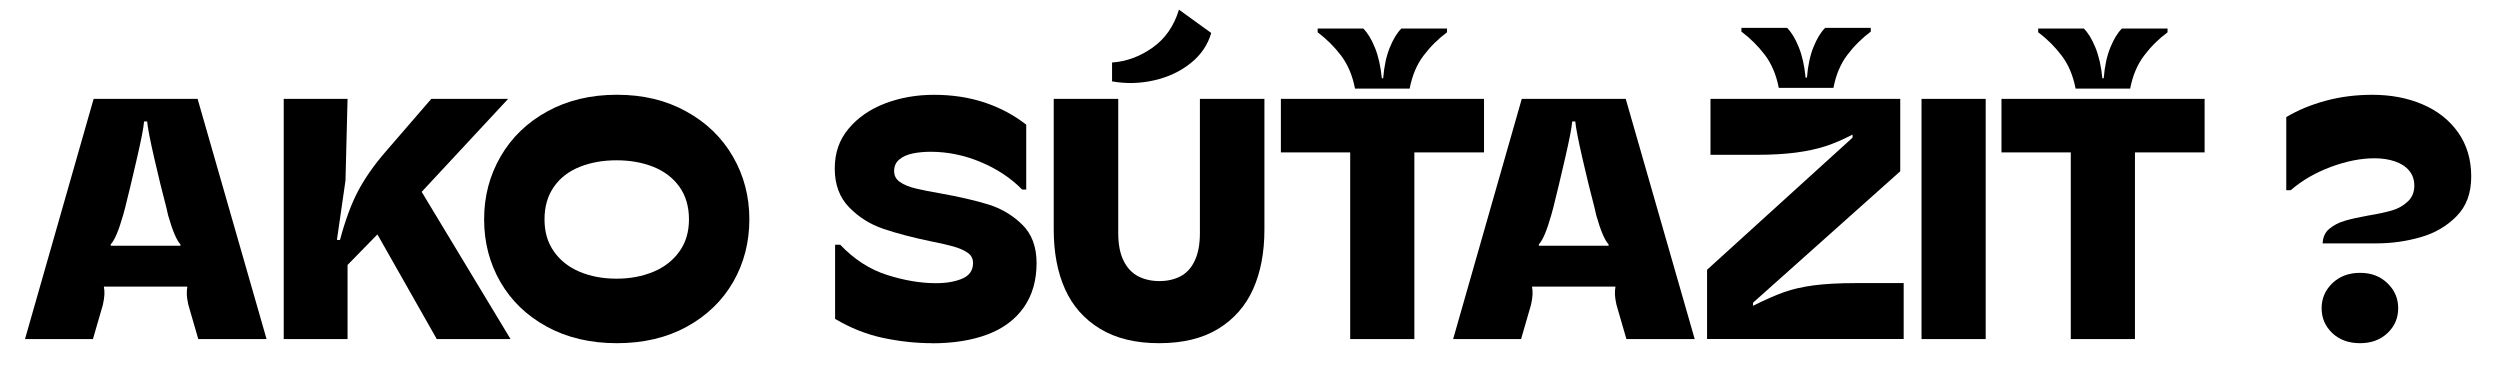 <?xml version="1.0" encoding="UTF-8"?><svg id="Layer_1" xmlns="http://www.w3.org/2000/svg" width="510" height="80" viewBox="0 0 510 80"><defs><style>.cls-1{isolation:isolate;}</style></defs><g id="Group_171"><g id="zapoj_sa_do_súťaže_s_" class="cls-1"><g class="cls-1"><path d="M5.1,69.17l14-49h21.21l14.07,49h-13.93l-2.03-7c-.19-.84-.29-1.53-.31-2.07-.02-.54.01-1.06.1-1.57v-.07h-17.01v.07c.09.51.13,1.04.1,1.57-.02.54-.13,1.23-.31,2.07l-2.03,7H5.1ZM22.6,50.13h14.21v-.28c-.79-.84-1.63-2.82-2.52-5.95l-.35-1.54c-.79-2.99-1.62-6.36-2.48-10.12-.86-3.76-1.34-6.24-1.44-7.46h-.63c-.09,1.21-.57,3.7-1.44,7.46-.86,3.76-1.67,7.13-2.42,10.12l-.42,1.54c-.89,3.13-1.73,5.11-2.52,5.95v.28Z"/><path d="M57.88,69.17V20.17h13.02l-.42,16.66-1.75,12.11h.63c1.07-4.01,2.3-7.33,3.67-9.94,1.38-2.61,3.23-5.27,5.57-7.98l9.38-10.85h15.68l-17.64,18.97,18.13,30.03h-15.05l-12.11-21.35-6.09,6.23v15.12h-13.02Z"/><path d="M125.85,70.01c-5.41,0-10.17-1.12-14.28-3.36-4.11-2.24-7.27-5.29-9.49-9.13-2.22-3.85-3.32-8.11-3.32-12.78s1.12-8.94,3.36-12.81c2.24-3.87,5.41-6.94,9.52-9.2,4.11-2.26,8.84-3.4,14.21-3.4s10.03,1.13,14.14,3.4c4.11,2.26,7.28,5.33,9.52,9.2,2.24,3.87,3.36,8.14,3.36,12.81s-1.11,8.98-3.32,12.81c-2.22,3.83-5.37,6.86-9.45,9.1-4.08,2.24-8.83,3.36-14.25,3.36ZM125.78,56.85c2.75,0,5.25-.47,7.49-1.4,2.24-.93,4.01-2.31,5.32-4.13,1.31-1.82,1.96-4.01,1.96-6.58s-.65-4.83-1.96-6.65c-1.31-1.82-3.08-3.17-5.32-4.06-2.24-.89-4.74-1.33-7.49-1.33s-5.25.44-7.49,1.33c-2.24.89-4,2.24-5.28,4.06-1.28,1.82-1.93,4.04-1.93,6.65s.64,4.76,1.93,6.58c1.28,1.82,3.03,3.2,5.25,4.13,2.22.93,4.72,1.4,7.52,1.4Z"/><path d="M190.11,70.01c-3.27,0-6.59-.36-9.98-1.08-3.38-.72-6.64-2.02-9.77-3.88v-15.12h1.05c2.85,2.99,6.03,5.04,9.55,6.16,3.52,1.12,6.85,1.68,9.98,1.68,2.15,0,3.94-.32,5.39-.94,1.45-.63,2.17-1.69,2.17-3.19,0-.89-.37-1.59-1.12-2.1-.75-.51-1.75-.95-3.01-1.29-1.26-.35-2.75-.69-4.48-1.02-3.78-.79-7.01-1.64-9.69-2.55-2.68-.91-5.01-2.37-6.97-4.38-1.96-2.01-2.94-4.64-2.94-7.91s.94-5.89,2.83-8.15c1.89-2.26,4.38-3.98,7.46-5.15,3.08-1.17,6.39-1.75,9.94-1.75,3.73,0,7.18.52,10.33,1.57,3.15,1.05,5.98,2.56,8.5,4.52v13.23h-.84c-2.29-2.33-5.1-4.2-8.44-5.6-3.34-1.4-6.75-2.1-10.25-2.1-1.31,0-2.52.12-3.64.35-1.12.23-2.03.64-2.73,1.23-.7.58-1.05,1.37-1.05,2.35s.4,1.68,1.19,2.24c.79.56,1.88,1,3.26,1.33,1.38.33,3.02.65,4.94.98,3.92.7,7.2,1.46,9.83,2.27,2.64.82,4.94,2.18,6.9,4.1,1.96,1.91,2.94,4.53,2.94,7.84,0,3.55-.86,6.56-2.59,9.03-1.73,2.47-4.19,4.32-7.38,5.53-3.2,1.21-6.99,1.82-11.38,1.82Z"/><path d="M236.45,70.01c-4.81,0-8.82-.98-12.04-2.94-3.22-1.96-5.6-4.65-7.14-8.08-1.54-3.43-2.31-7.48-2.31-12.15v-26.67h13.16v27.37c0,2.29.36,4.17,1.08,5.63.72,1.47,1.72,2.53,2.98,3.19,1.26.65,2.71.98,4.34.98s3.07-.33,4.31-.98c1.24-.65,2.21-1.71,2.9-3.19.7-1.47,1.05-3.35,1.05-5.63v-27.37h13.16v26.67c0,4.67-.77,8.71-2.31,12.15-1.54,3.43-3.91,6.12-7.1,8.08-3.2,1.96-7.22,2.94-12.08,2.94ZM226.86,12.75c2.89-.19,5.63-1.19,8.23-3.01,2.59-1.82,4.4-4.41,5.42-7.77l6.58,4.76c-.7,2.43-2.1,4.48-4.2,6.16-2.1,1.68-4.58,2.85-7.46,3.5-2.87.65-5.73.72-8.57.21v-3.85Z"/><path d="M275.44,69.17V31.09h-14.14v-10.92h41.44v10.92h-14.21v38.08h-13.09ZM276.42,18.07c-.51-2.66-1.46-4.9-2.83-6.72-1.38-1.82-2.98-3.41-4.79-4.76v-.77h9.31c.89.89,1.68,2.19,2.38,3.92.7,1.73,1.17,3.8,1.4,6.23h.28c.19-2.43.63-4.5,1.33-6.23.7-1.73,1.49-3.03,2.38-3.92h9.31v.77c-1.82,1.35-3.42,2.94-4.79,4.76-1.38,1.82-2.32,4.06-2.83,6.72h-11.13Z"/><path d="M296.44,69.17l14-49h21.21l14.07,49h-13.93l-2.03-7c-.19-.84-.29-1.53-.31-2.07-.02-.54.01-1.06.1-1.57v-.07h-17.01v.07c.09.51.13,1.04.1,1.57-.02.54-.13,1.23-.31,2.07l-2.03,7h-13.86ZM313.94,50.13h14.21v-.28c-.79-.84-1.63-2.82-2.52-5.95l-.35-1.54c-.79-2.99-1.62-6.36-2.48-10.12-.86-3.76-1.34-6.24-1.44-7.46h-.63c-.09,1.21-.57,3.7-1.44,7.46-.86,3.76-1.67,7.13-2.42,10.12l-.42,1.54c-.89,3.13-1.73,5.11-2.52,5.95v.28Z"/><path d="M348.24,69.17v-14.14l29.68-26.95v-.63c-1.96,1.03-3.8,1.82-5.53,2.38s-3.72.99-5.98,1.29c-2.26.3-4.94.46-8.02.46h-9.45v-11.41h38.71v14.77l-30.03,26.81v.63c2.52-1.26,4.64-2.19,6.37-2.8,1.73-.61,3.73-1.06,6.02-1.37,2.29-.3,5.16-.46,8.61-.46h9.73v11.41h-40.11ZM362.87,17.93c-.51-2.66-1.46-4.9-2.83-6.72-1.38-1.82-2.98-3.41-4.79-4.76v-.77h9.31c.89.89,1.68,2.19,2.38,3.92.7,1.73,1.17,3.8,1.4,6.23h.28c.19-2.43.63-4.5,1.33-6.23.7-1.73,1.49-3.03,2.38-3.92h9.31v.77c-1.82,1.35-3.42,2.94-4.79,4.76-1.38,1.82-2.32,4.06-2.83,6.72h-11.13Z"/><path d="M391.99,69.17V20.17h13.09v49h-13.09Z"/><path d="M422.44,69.17V31.09h-14.14v-10.92h41.44v10.92h-14.21v38.08h-13.09ZM423.42,18.07c-.51-2.66-1.46-4.9-2.84-6.72-1.38-1.82-2.97-3.41-4.79-4.76v-.77h9.31c.89.89,1.68,2.19,2.38,3.92.7,1.73,1.17,3.8,1.4,6.23h.28c.19-2.43.63-4.5,1.33-6.23.7-1.73,1.49-3.03,2.38-3.92h9.31v.77c-1.82,1.35-3.42,2.94-4.79,4.76-1.38,1.82-2.32,4.06-2.84,6.72h-11.13Z"/><path d="M473.82,49.64c.05-1.26.5-2.25,1.37-2.97.86-.72,1.92-1.27,3.19-1.64,1.26-.37,2.82-.72,4.69-1.05,2.01-.33,3.64-.68,4.9-1.05,1.26-.37,2.33-.98,3.22-1.82.89-.84,1.33-1.91,1.33-3.22,0-1.21-.35-2.24-1.05-3.08-.7-.84-1.67-1.47-2.91-1.89-1.24-.42-2.62-.63-4.17-.63-2.75,0-5.71.58-8.86,1.75-3.15,1.17-5.89,2.75-8.22,4.76h-.91v-14.91c2.33-1.4,5.01-2.51,8.02-3.33,3.01-.82,6.19-1.22,9.55-1.22,3.78,0,7.2.65,10.25,1.96,3.06,1.31,5.47,3.22,7.25,5.74,1.77,2.52,2.66,5.51,2.66,8.96s-.99,6.06-2.97,8.09c-1.98,2.03-4.43,3.46-7.35,4.3-2.92.84-5.92,1.26-9,1.26h-10.99ZM481.45,70.01c-2.33,0-4.22-.69-5.67-2.07-1.45-1.38-2.17-3.07-2.17-5.07s.74-3.71,2.21-5.11c1.47-1.4,3.35-2.1,5.64-2.1s4.09.7,5.56,2.1c1.47,1.4,2.21,3.1,2.21,5.11s-.72,3.7-2.17,5.07c-1.45,1.38-3.31,2.07-5.6,2.07Z"/></g></g></g></svg>